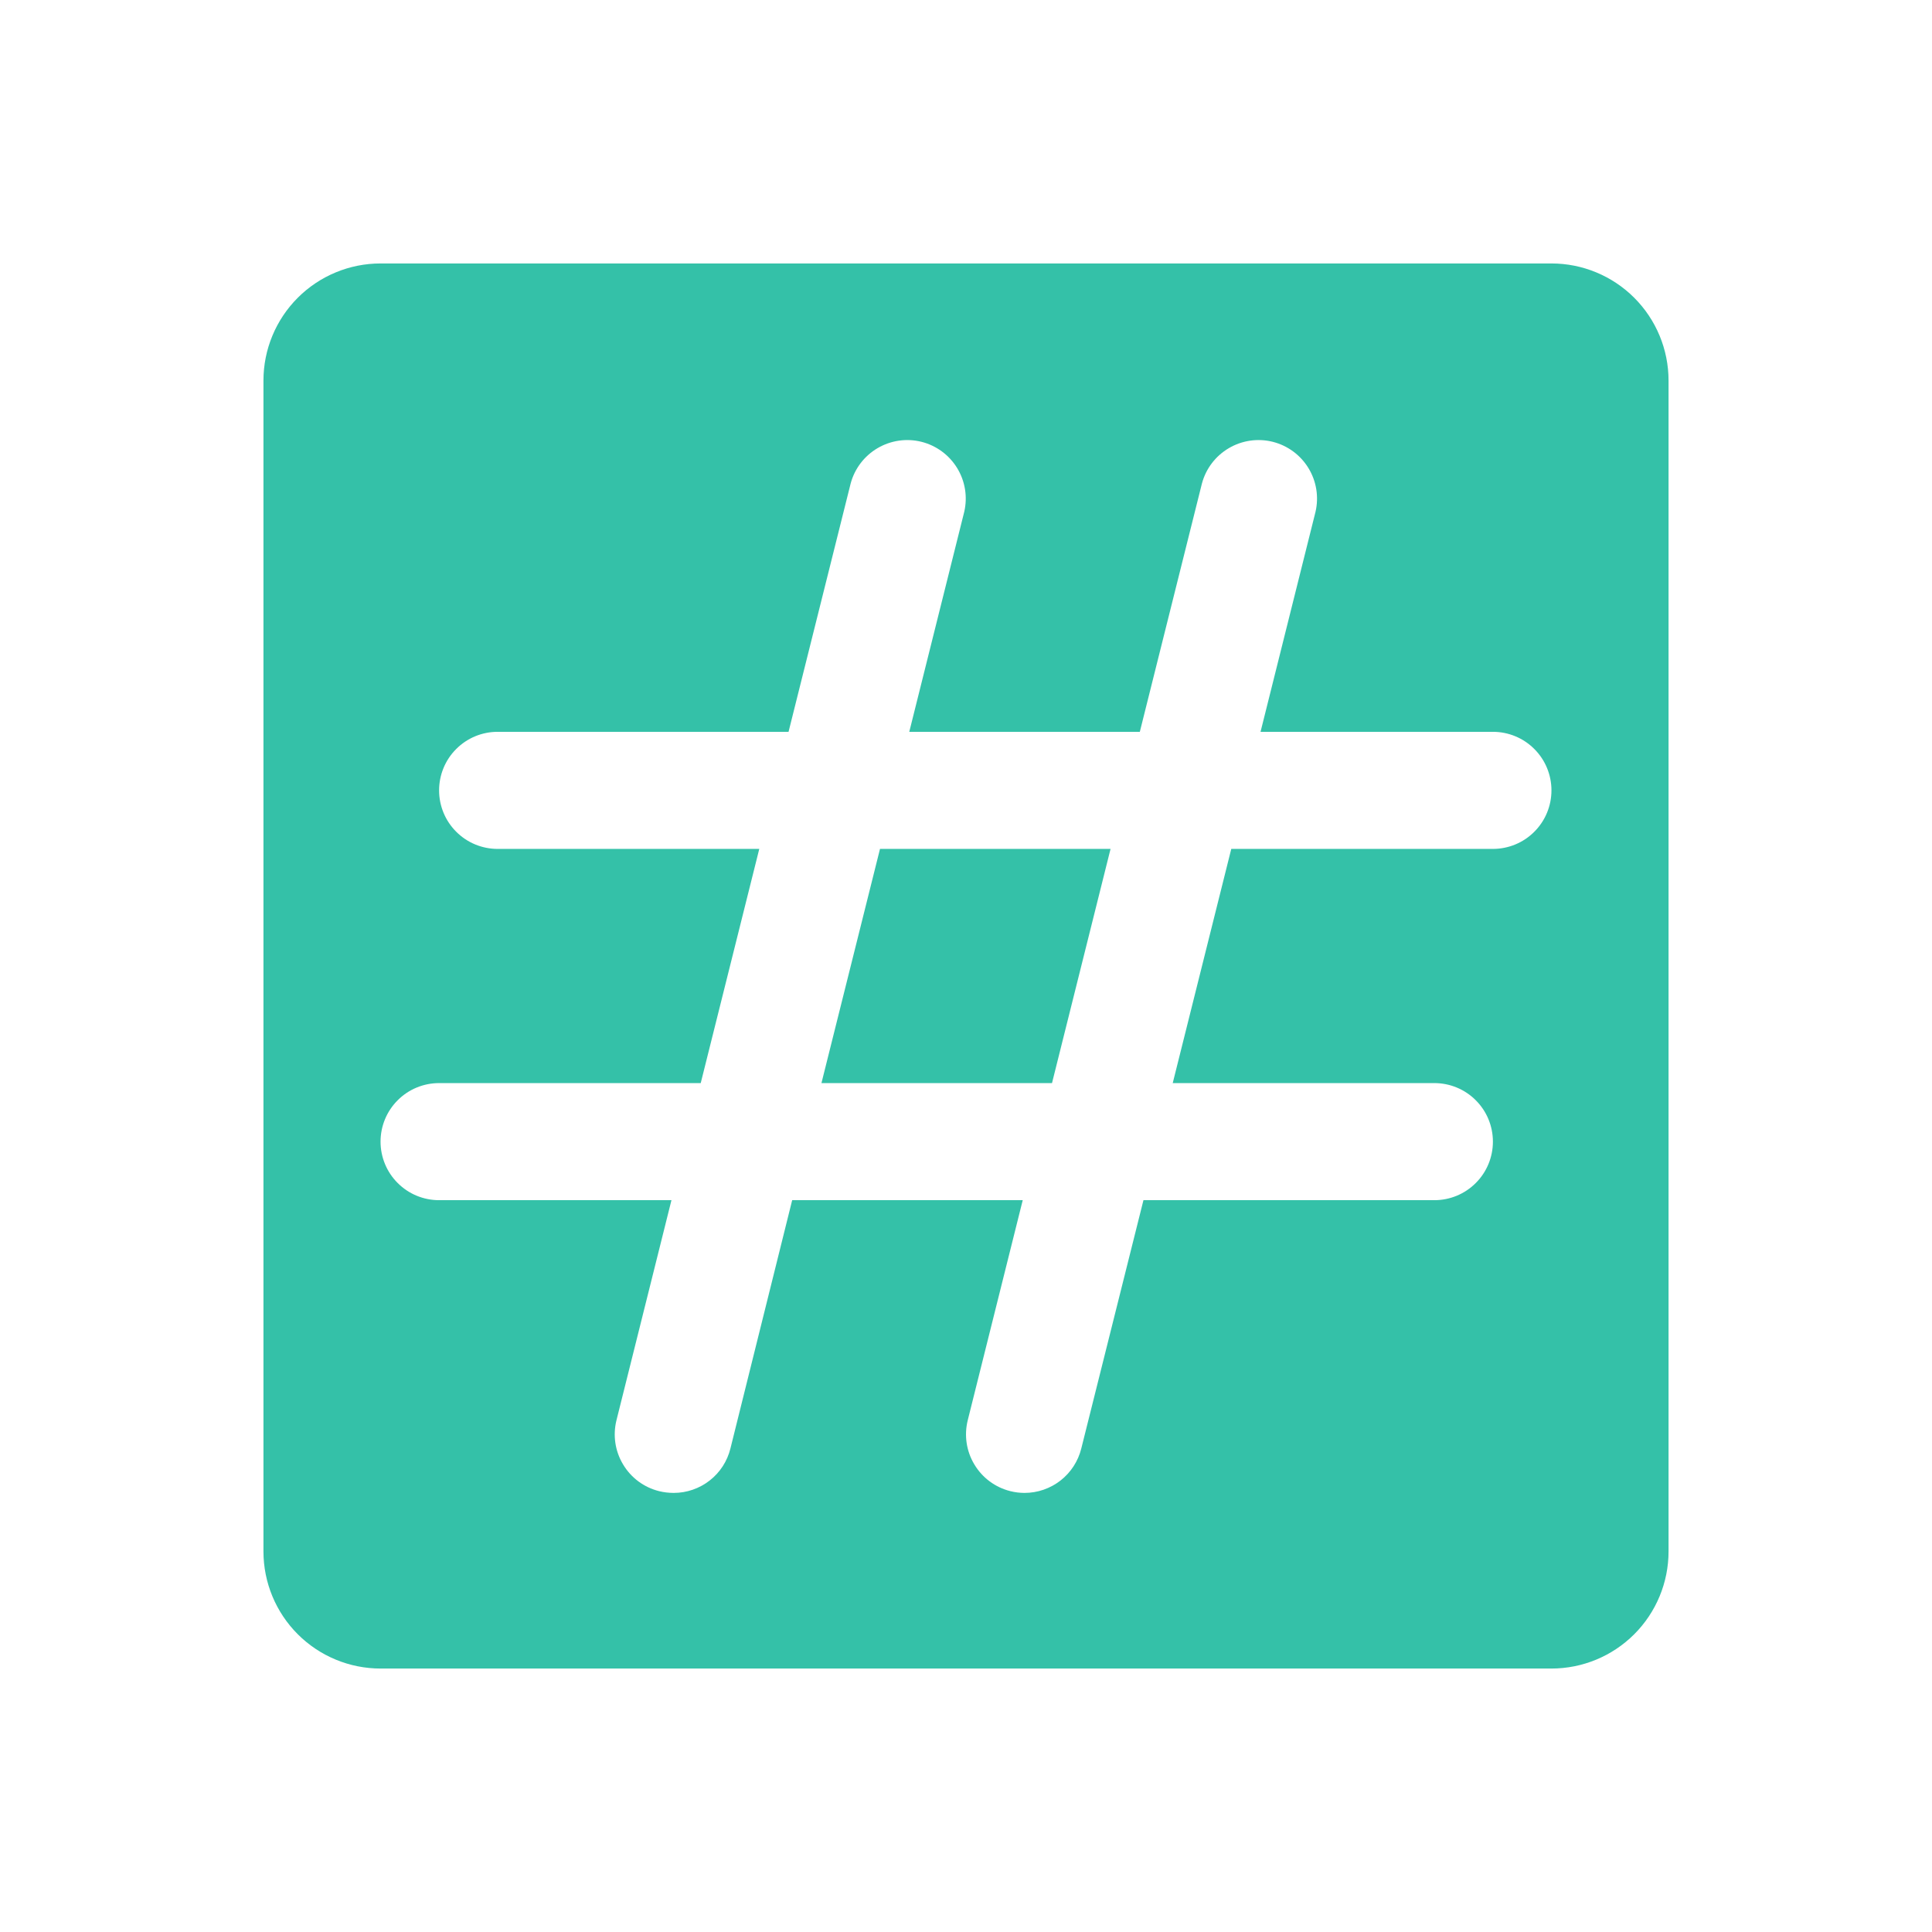 <svg width="33" height="33" viewBox="0 0 33 33" fill="none" xmlns="http://www.w3.org/2000/svg">
<g clip-path="url(#clip0_2576_2268)">
<path d="M15.031 14.5H18.969L17.969 18.5H14.031L15.031 14.5ZM28.5 6.5V26.5C28.5 27.03 28.289 27.539 27.914 27.914C27.539 28.289 27.03 28.5 26.5 28.5H6.5C5.97 28.5 5.461 28.289 5.086 27.914C4.711 27.539 4.5 27.03 4.5 26.5V6.5C4.5 5.97 4.711 5.461 5.086 5.086C5.461 4.711 5.97 4.5 6.5 4.5H26.5C27.03 4.5 27.539 4.711 27.914 5.086C28.289 5.461 28.5 5.97 28.5 6.5ZM26.5 13.5C26.5 13.235 26.395 12.98 26.207 12.793C26.02 12.605 25.765 12.5 25.5 12.5H21.531L22.47 8.742C22.529 8.487 22.486 8.219 22.349 7.995C22.212 7.771 21.993 7.61 21.738 7.546C21.484 7.483 21.215 7.522 20.989 7.655C20.763 7.788 20.598 8.004 20.53 8.258L19.469 12.5H15.531L16.47 8.742C16.529 8.487 16.486 8.219 16.349 7.995C16.212 7.771 15.993 7.61 15.738 7.546C15.484 7.483 15.215 7.522 14.989 7.655C14.763 7.788 14.598 8.004 14.53 8.258L13.469 12.5H8.5C8.235 12.5 7.98 12.605 7.793 12.793C7.605 12.98 7.5 13.235 7.5 13.5C7.5 13.765 7.605 14.02 7.793 14.207C7.98 14.395 8.235 14.5 8.5 14.5H12.969L11.969 18.5H7.5C7.235 18.5 6.98 18.605 6.793 18.793C6.605 18.98 6.5 19.235 6.5 19.5C6.5 19.765 6.605 20.02 6.793 20.207C6.98 20.395 7.235 20.5 7.5 20.5H11.469L10.53 24.258C10.466 24.515 10.506 24.787 10.643 25.014C10.779 25.242 11 25.406 11.258 25.47C11.339 25.49 11.423 25.5 11.508 25.5C11.73 25.5 11.947 25.425 12.122 25.288C12.298 25.151 12.422 24.959 12.476 24.742L13.531 20.5H17.469L16.53 24.258C16.466 24.515 16.506 24.787 16.643 25.014C16.779 25.242 17 25.406 17.258 25.47C17.337 25.49 17.418 25.5 17.5 25.5C17.723 25.5 17.939 25.425 18.115 25.288C18.29 25.151 18.415 24.959 18.469 24.742L19.531 20.5H24.5C24.765 20.5 25.02 20.395 25.207 20.207C25.395 20.02 25.5 19.765 25.5 19.5C25.5 19.235 25.395 18.98 25.207 18.793C25.02 18.605 24.765 18.5 24.5 18.5H20.031L21.031 14.5H25.5C25.765 14.5 26.02 14.395 26.207 14.207C26.395 14.02 26.5 13.765 26.5 13.5Z" fill="#34C1A8"/>
</g>
<defs>
<clipPath id="clip0_2576_2268">
<rect width="32" height="32" fill="white" transform="translate(0.5 0.5)"/>
</clipPath>
</defs>
</svg>
